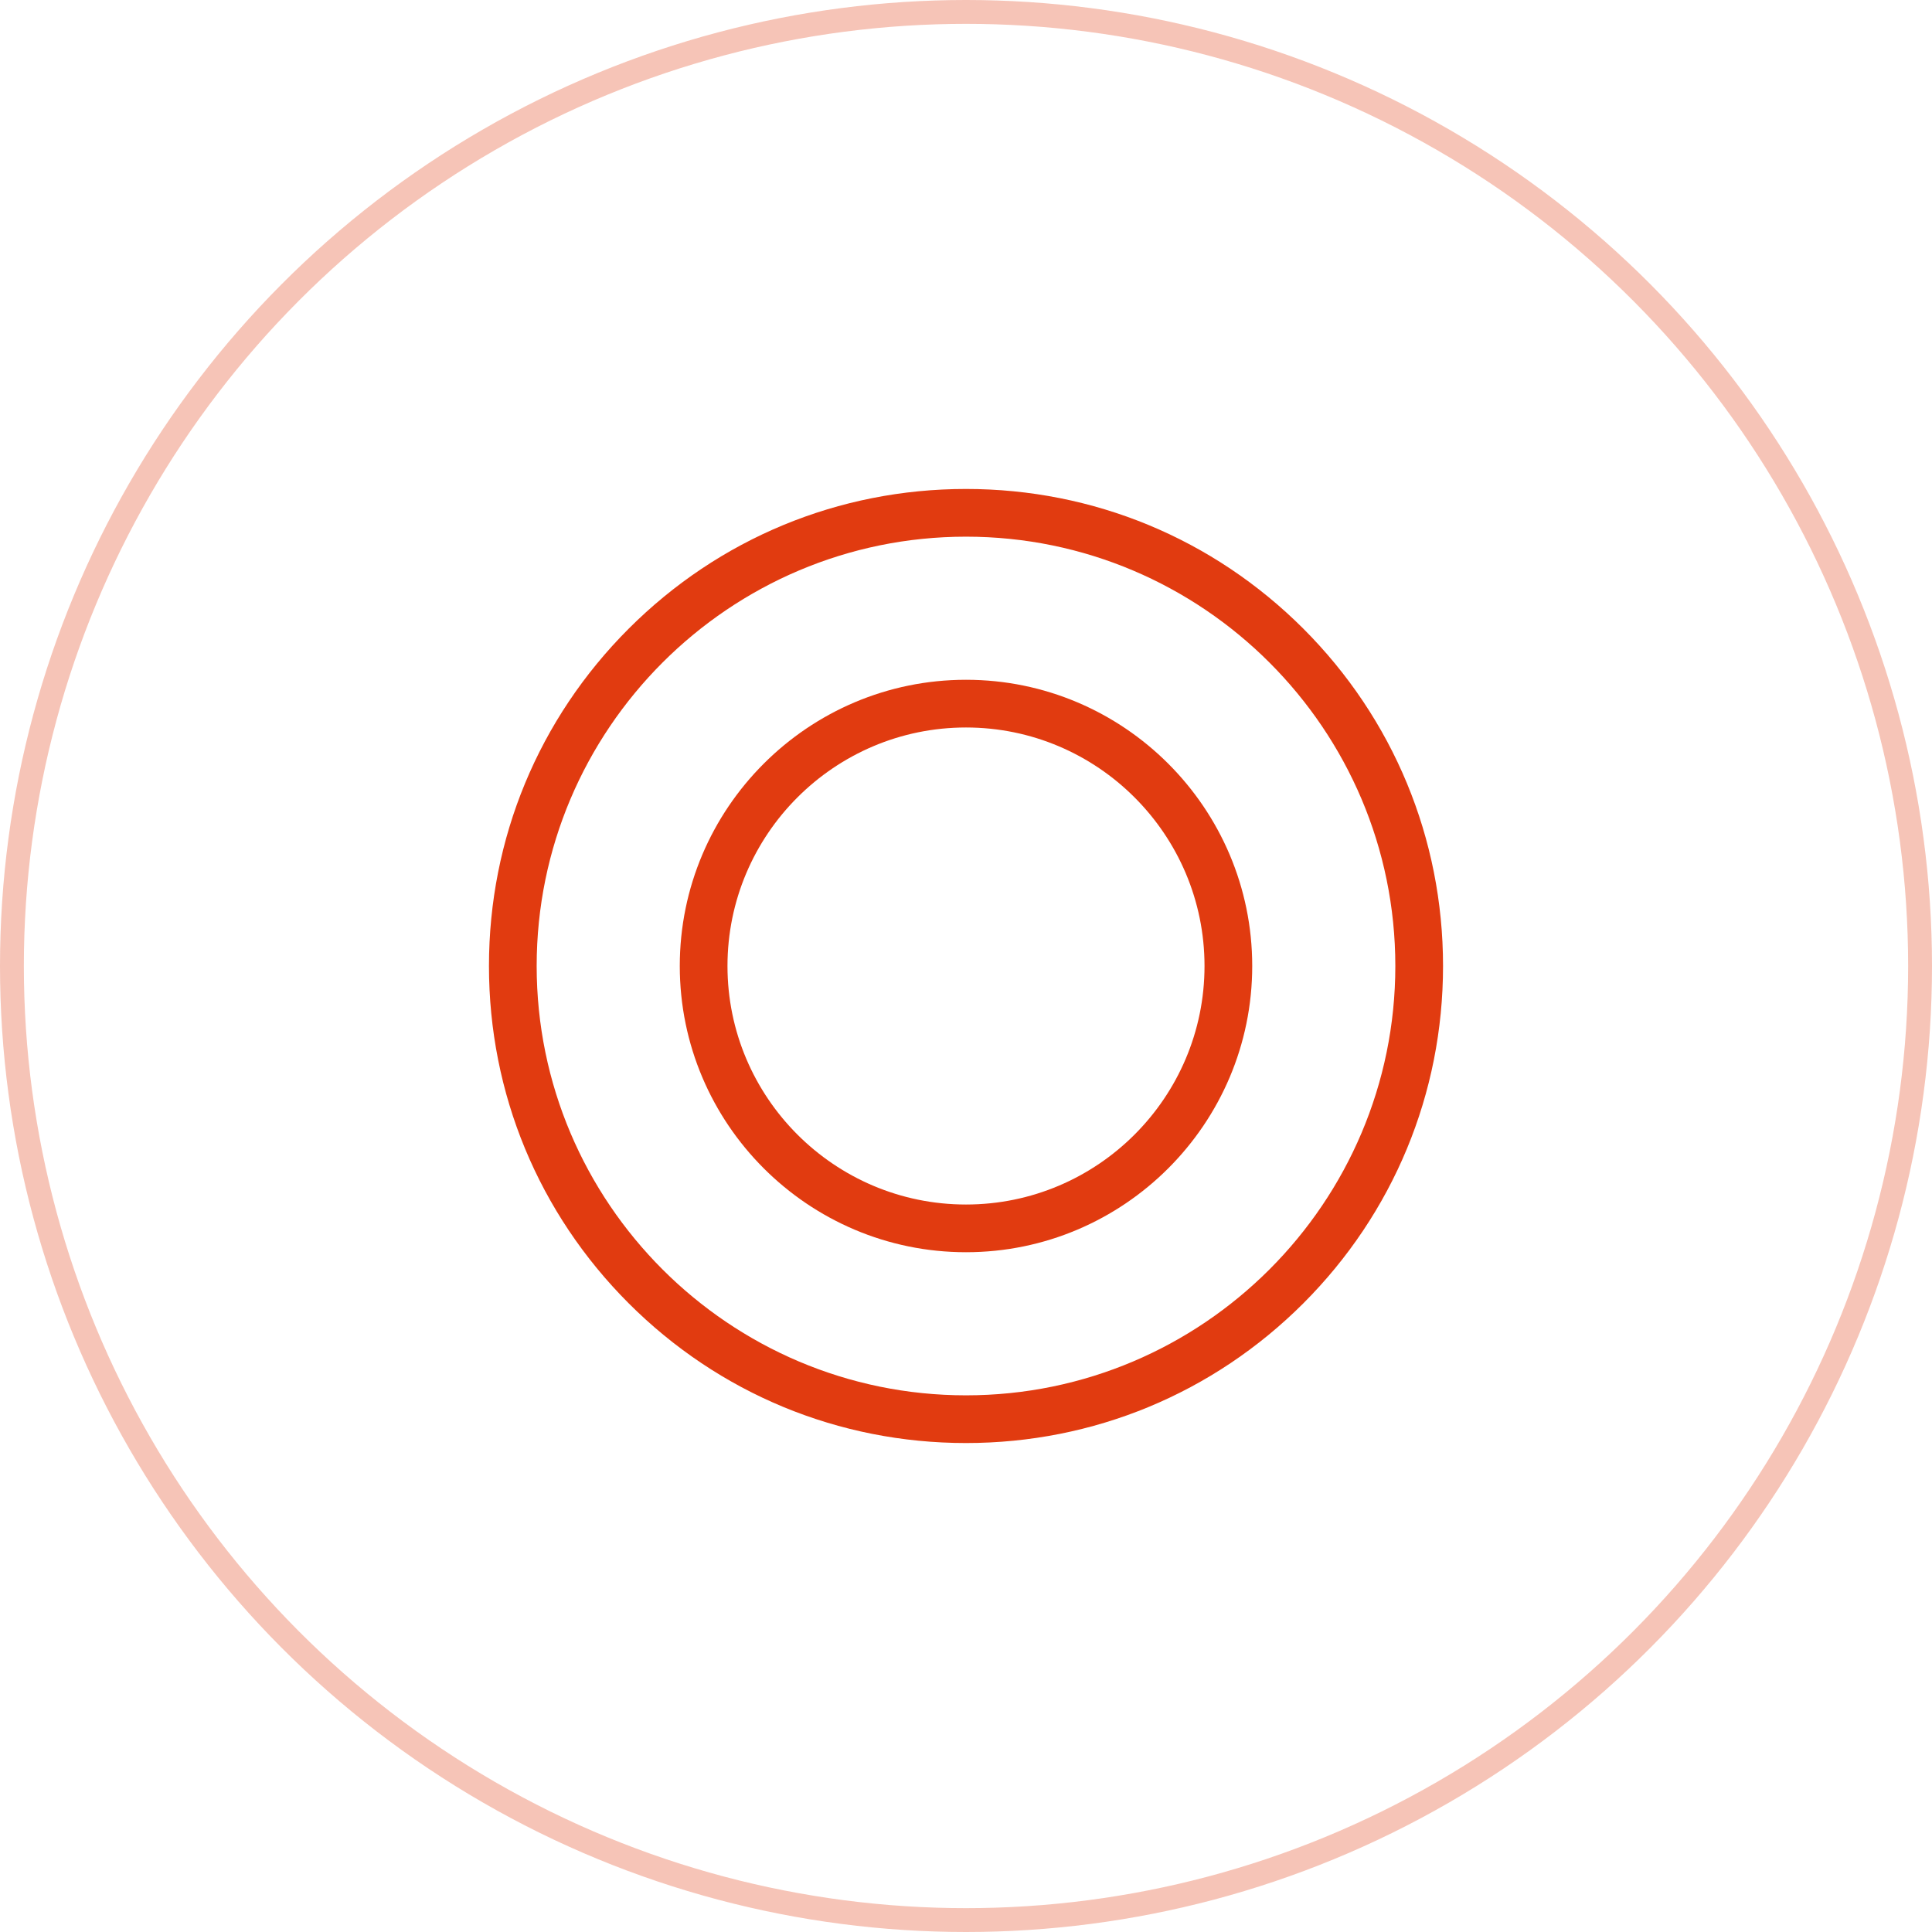 <?xml version="1.0" encoding="utf-8"?>
<!-- Generator: Adobe Illustrator 14.0.0, SVG Export Plug-In . SVG Version: 6.00 Build 43363)  -->
<!DOCTYPE svg PUBLIC "-//W3C//DTD SVG 1.1//EN" "http://www.w3.org/Graphics/SVG/1.1/DTD/svg11.dtd">
<svg version="1.1" id="Ebene_1" xmlns="http://www.w3.org/2000/svg" xmlns:xlink="http://www.w3.org/1999/xlink" x="0px" y="0px"
	 width="81px" height="81px" viewBox="0 0 81 81" enable-background="new 0 0 81 81" xml:space="preserve">
<g>
	<path fill="#E13B10" d="M188.502-1937.671h-1v-1c0-1.654-1.348-3-3-3h-28c-1.656,0-3,1.346-3,3v4c0,1.654,1.344,3,3,3h28
		c1.652,0,3-1.346,3-3v-1h1c0.551,0,1,0.449,1,1v4c0,0.553-0.449,1-1,1h-16c-1.656,0-3,1.346-3,3v3.172
		c-1.164,0.412-2,1.525-2,2.828v10c0,1.654,1.344,3,3,3c1.652,0,3-1.346,3-3v-10c0-1.303-0.836-2.416-2-2.828v-3.172
		c0-0.551,0.447-1,1-1h16c1.652,0,3-1.346,3-3v-4C191.502-1936.326,190.154-1937.671,188.502-1937.671 M185.502-1934.671
		c0,0.553-0.449,1-1,1h-28c-0.553,0-1-0.447-1-1v-4c0-0.551,0.447-1,1-1h28c0.551,0,1,0.449,1,1V-1934.671z M171.502-1910.671
		c0,0.553-0.449,1-1,1c-0.553,0-1-0.447-1-1v-10c0-0.551,0.447-1,1-1c0.551,0,1,0.449,1,1V-1910.671z"/>
</g>
<circle opacity="0.3" fill="none" stroke="#E13B10" cx="170.502" cy="-1927.671" r="40"/>
<circle opacity="0.3" fill="none" stroke="#E13B10" cx="40.5" cy="40.5" r="40"/>
<g>
	<path fill="#E13B10" d="M40.5,60.5c-5.342,0-10.363-2.08-14.141-5.857C22.58,50.863,20.5,45.842,20.5,40.5
		s2.08-10.363,5.859-14.143C30.137,22.58,35.158,20.5,40.5,20.5s10.363,2.08,14.143,5.857C58.42,30.137,60.5,35.158,60.5,40.5
		s-2.08,10.363-5.857,14.143C50.863,58.42,45.842,60.5,40.5,60.5 M40.5,22.5c-9.926,0-18,8.074-18,18s8.074,18,18,18s18-8.074,18-18
		S50.426,22.5,40.5,22.5"/>
	<path fill="#E13B10" d="M40.5,28.5c-6.617,0-12,5.383-12,12s5.383,12,12,12s12-5.383,12-12S47.117,28.5,40.5,28.5z M40.5,50.5
		c-5.514,0-10-4.486-10-10s4.486-10,10-10s10,4.486,10,10S46.014,50.5,40.5,50.5z"/>
</g>
</svg>

